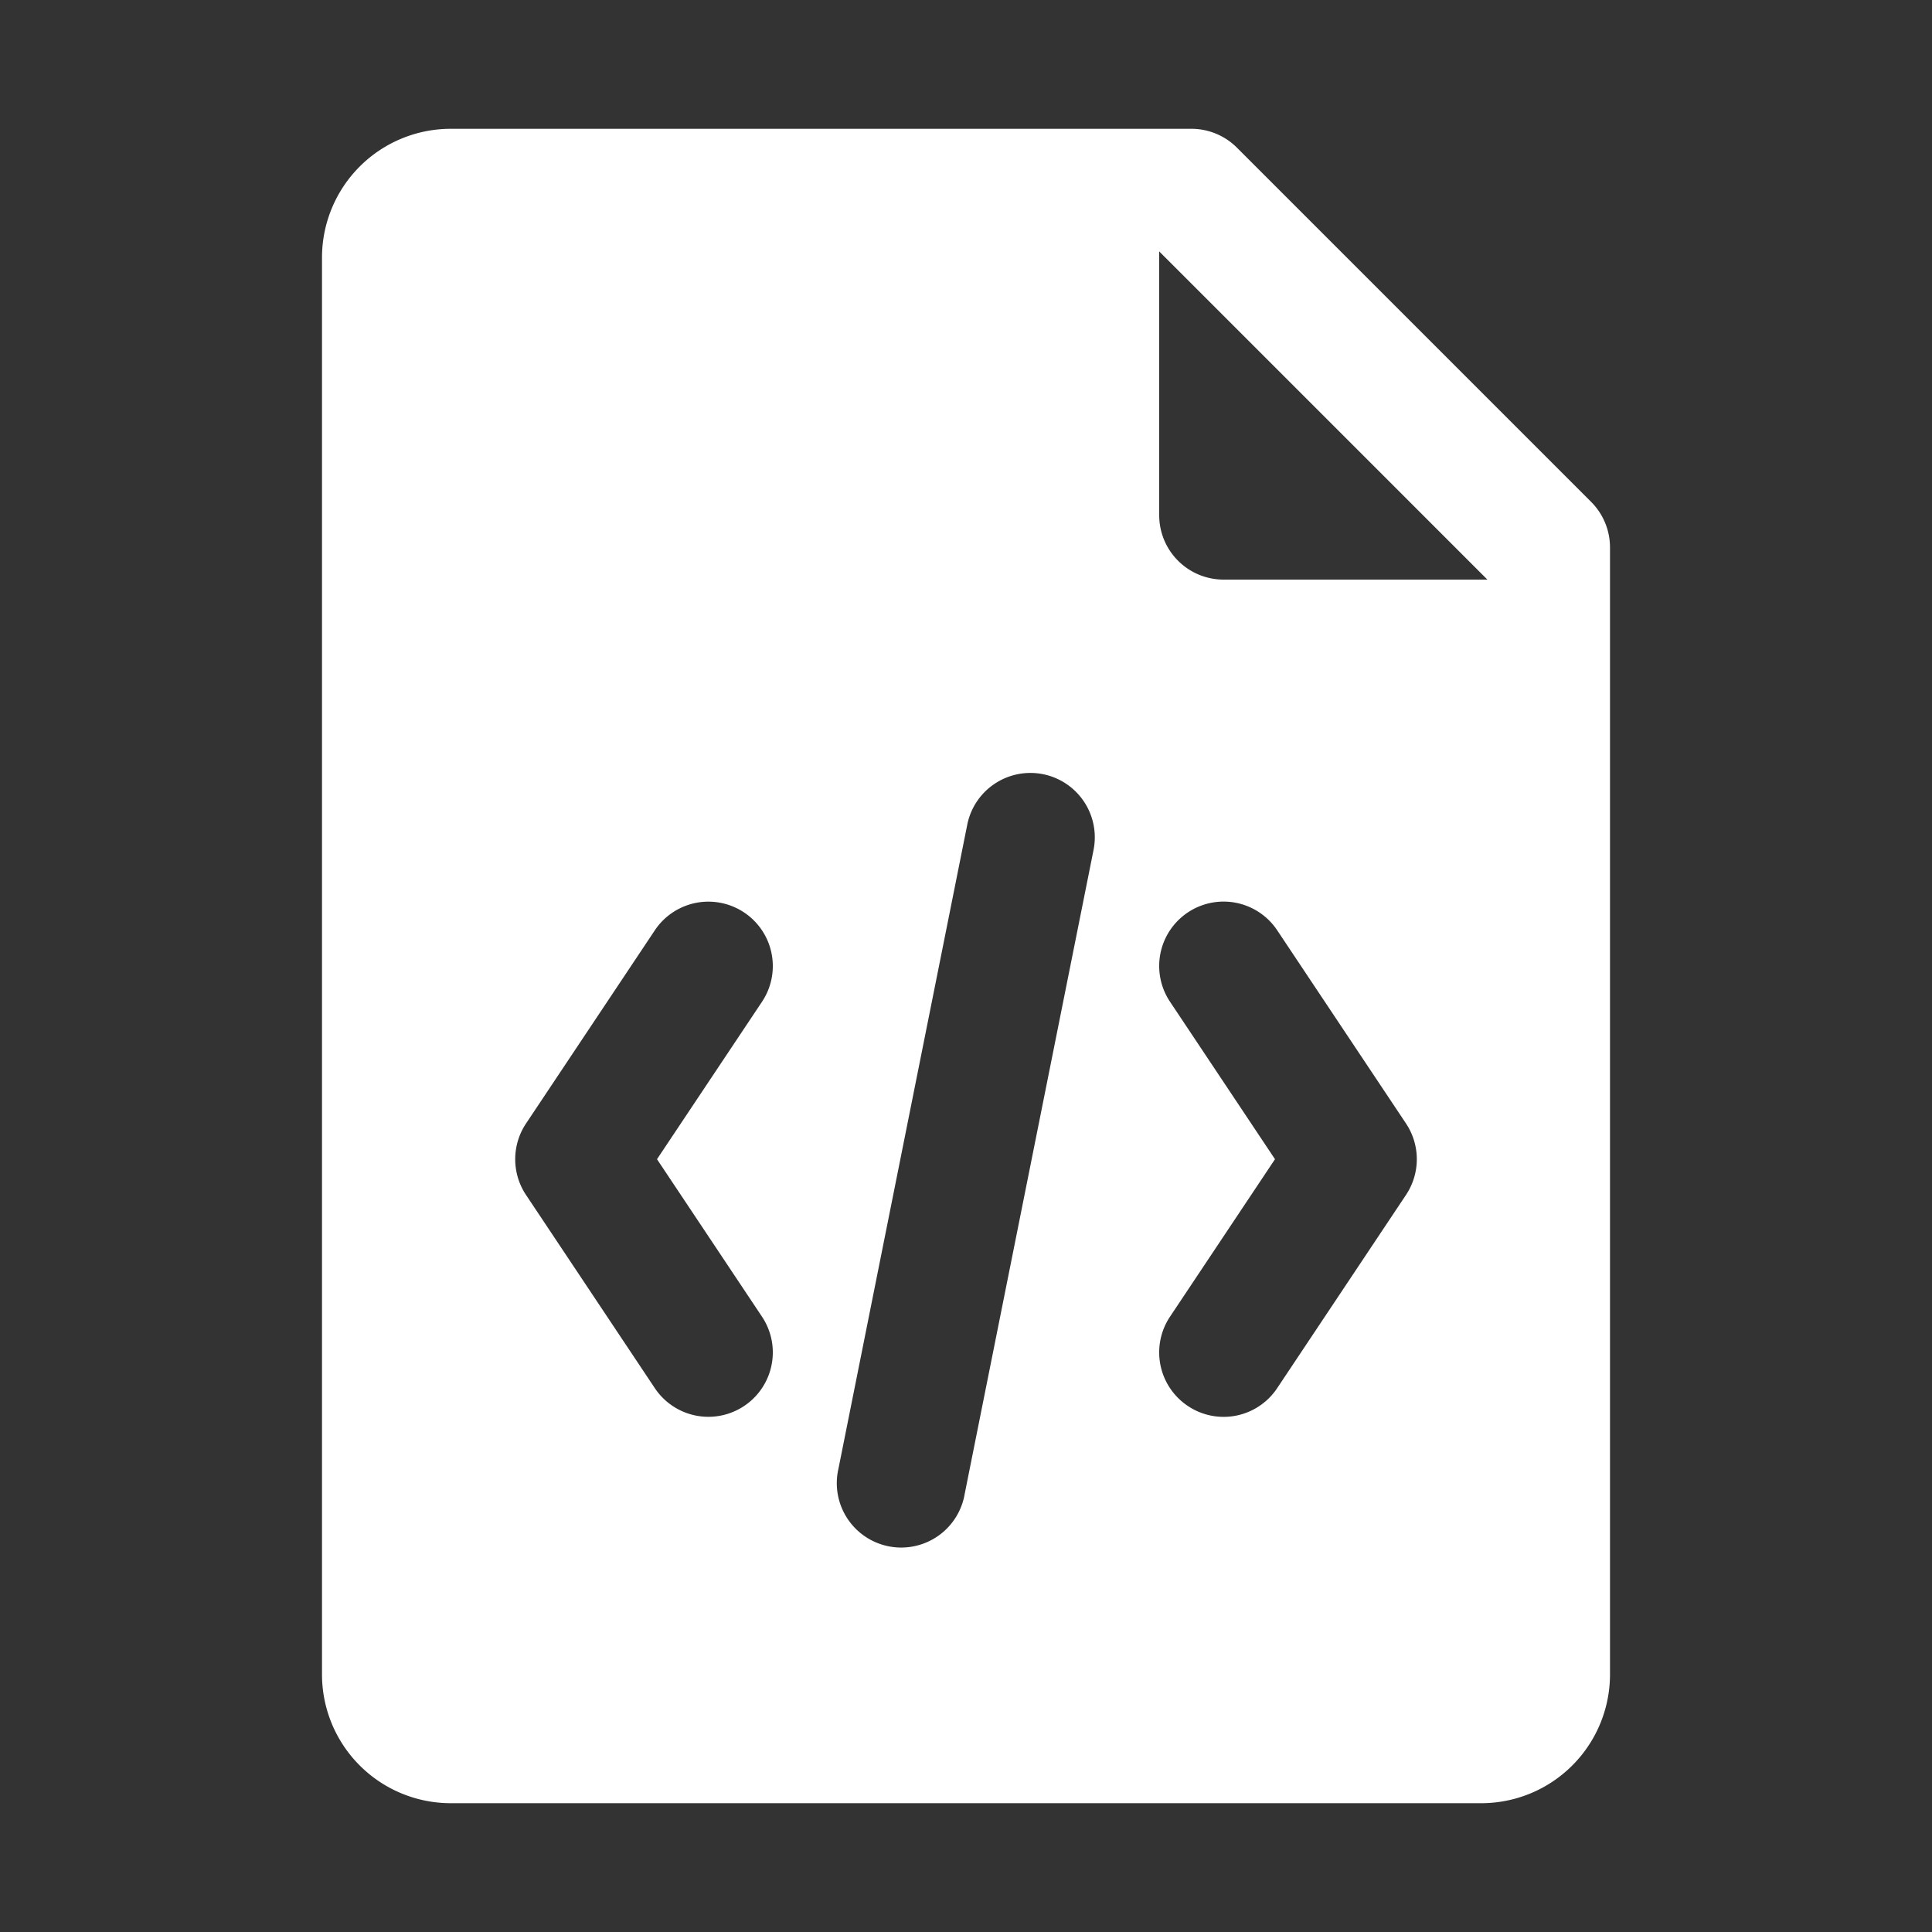 <svg xmlns="http://www.w3.org/2000/svg" width="30" height="30" fill="#fff"><rect width="100%" height="100%" fill="#333333" stroke="none"/><path d="m24.707 7.793-5.5-5.5A1 1 0 0 0 18.5 2H7a2 2 0 0 0-2 2v22a2 2 0 0 0 2 2h16a2 2 0 0 0 2-2V8.5a1 1 0 0 0-.293-.707ZM11.832 20.445a1 1 0 1 1-1.664 1.11l-2-3a1 1 0 0 1 0-1.109l2-3a1 1 0 1 1 1.664 1.11L10.202 18l1.63 2.445Zm3.148 2.751a1 1 0 1 1-1.96-.393l2-10a1 1 0 0 1 1.961.393l-2.001 10Zm6.852-4.641-2 3a.998.998 0 0 1-1.387.277 1 1 0 0 1-.277-1.387L19.798 18l-1.63-2.445a1 1 0 1 1 1.664-1.11l2 3a1 1 0 0 1 0 1.11ZM19 9a1 1 0 0 1-1-1V3.904L23.096 9H19Z"/></svg>